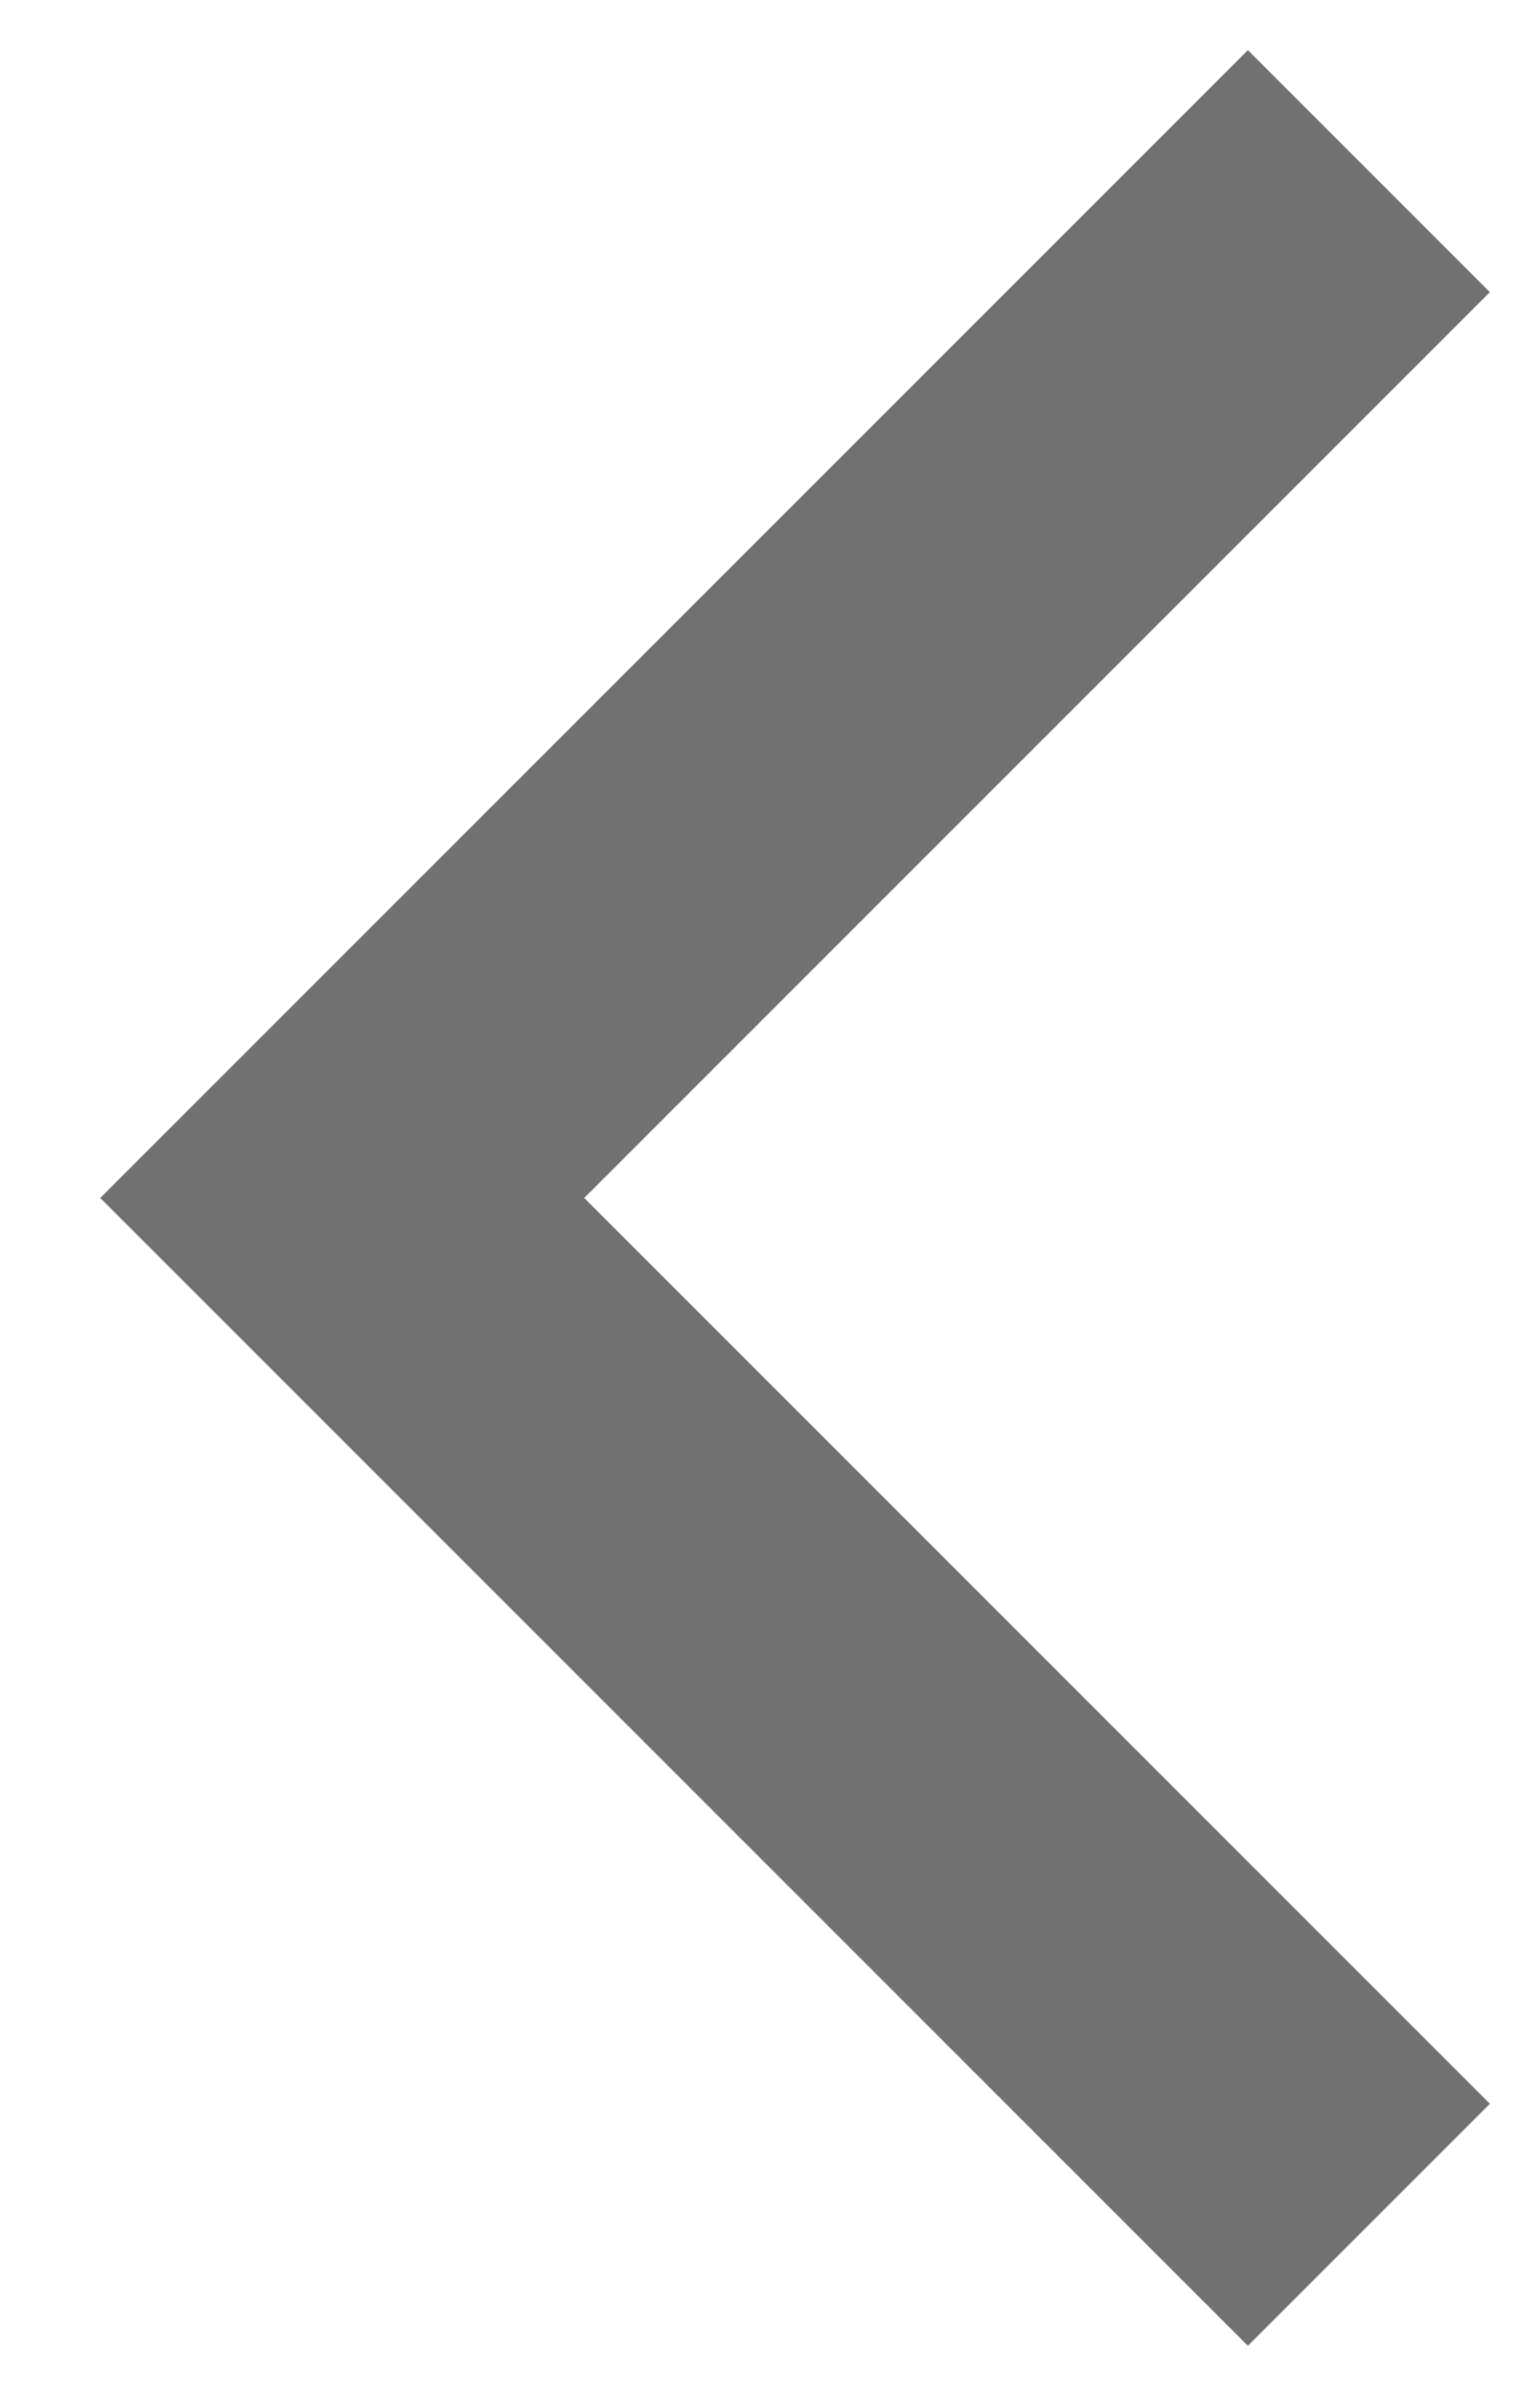 <?xml version="1.0" encoding="UTF-8"?> <svg xmlns="http://www.w3.org/2000/svg" width="9" height="14" viewBox="0 0 9 14" fill="none"><g clip-path="url(#clip0_2326_230)"><path d="M8 1L2 7L8 13" stroke="#717171" stroke-width="2"></path></g><defs><clipPath id="clip0_2326_230"><rect width="14" height="9" fill="white" transform="matrix(0 -1 1 0 0 14)"></rect></clipPath></defs></svg> 